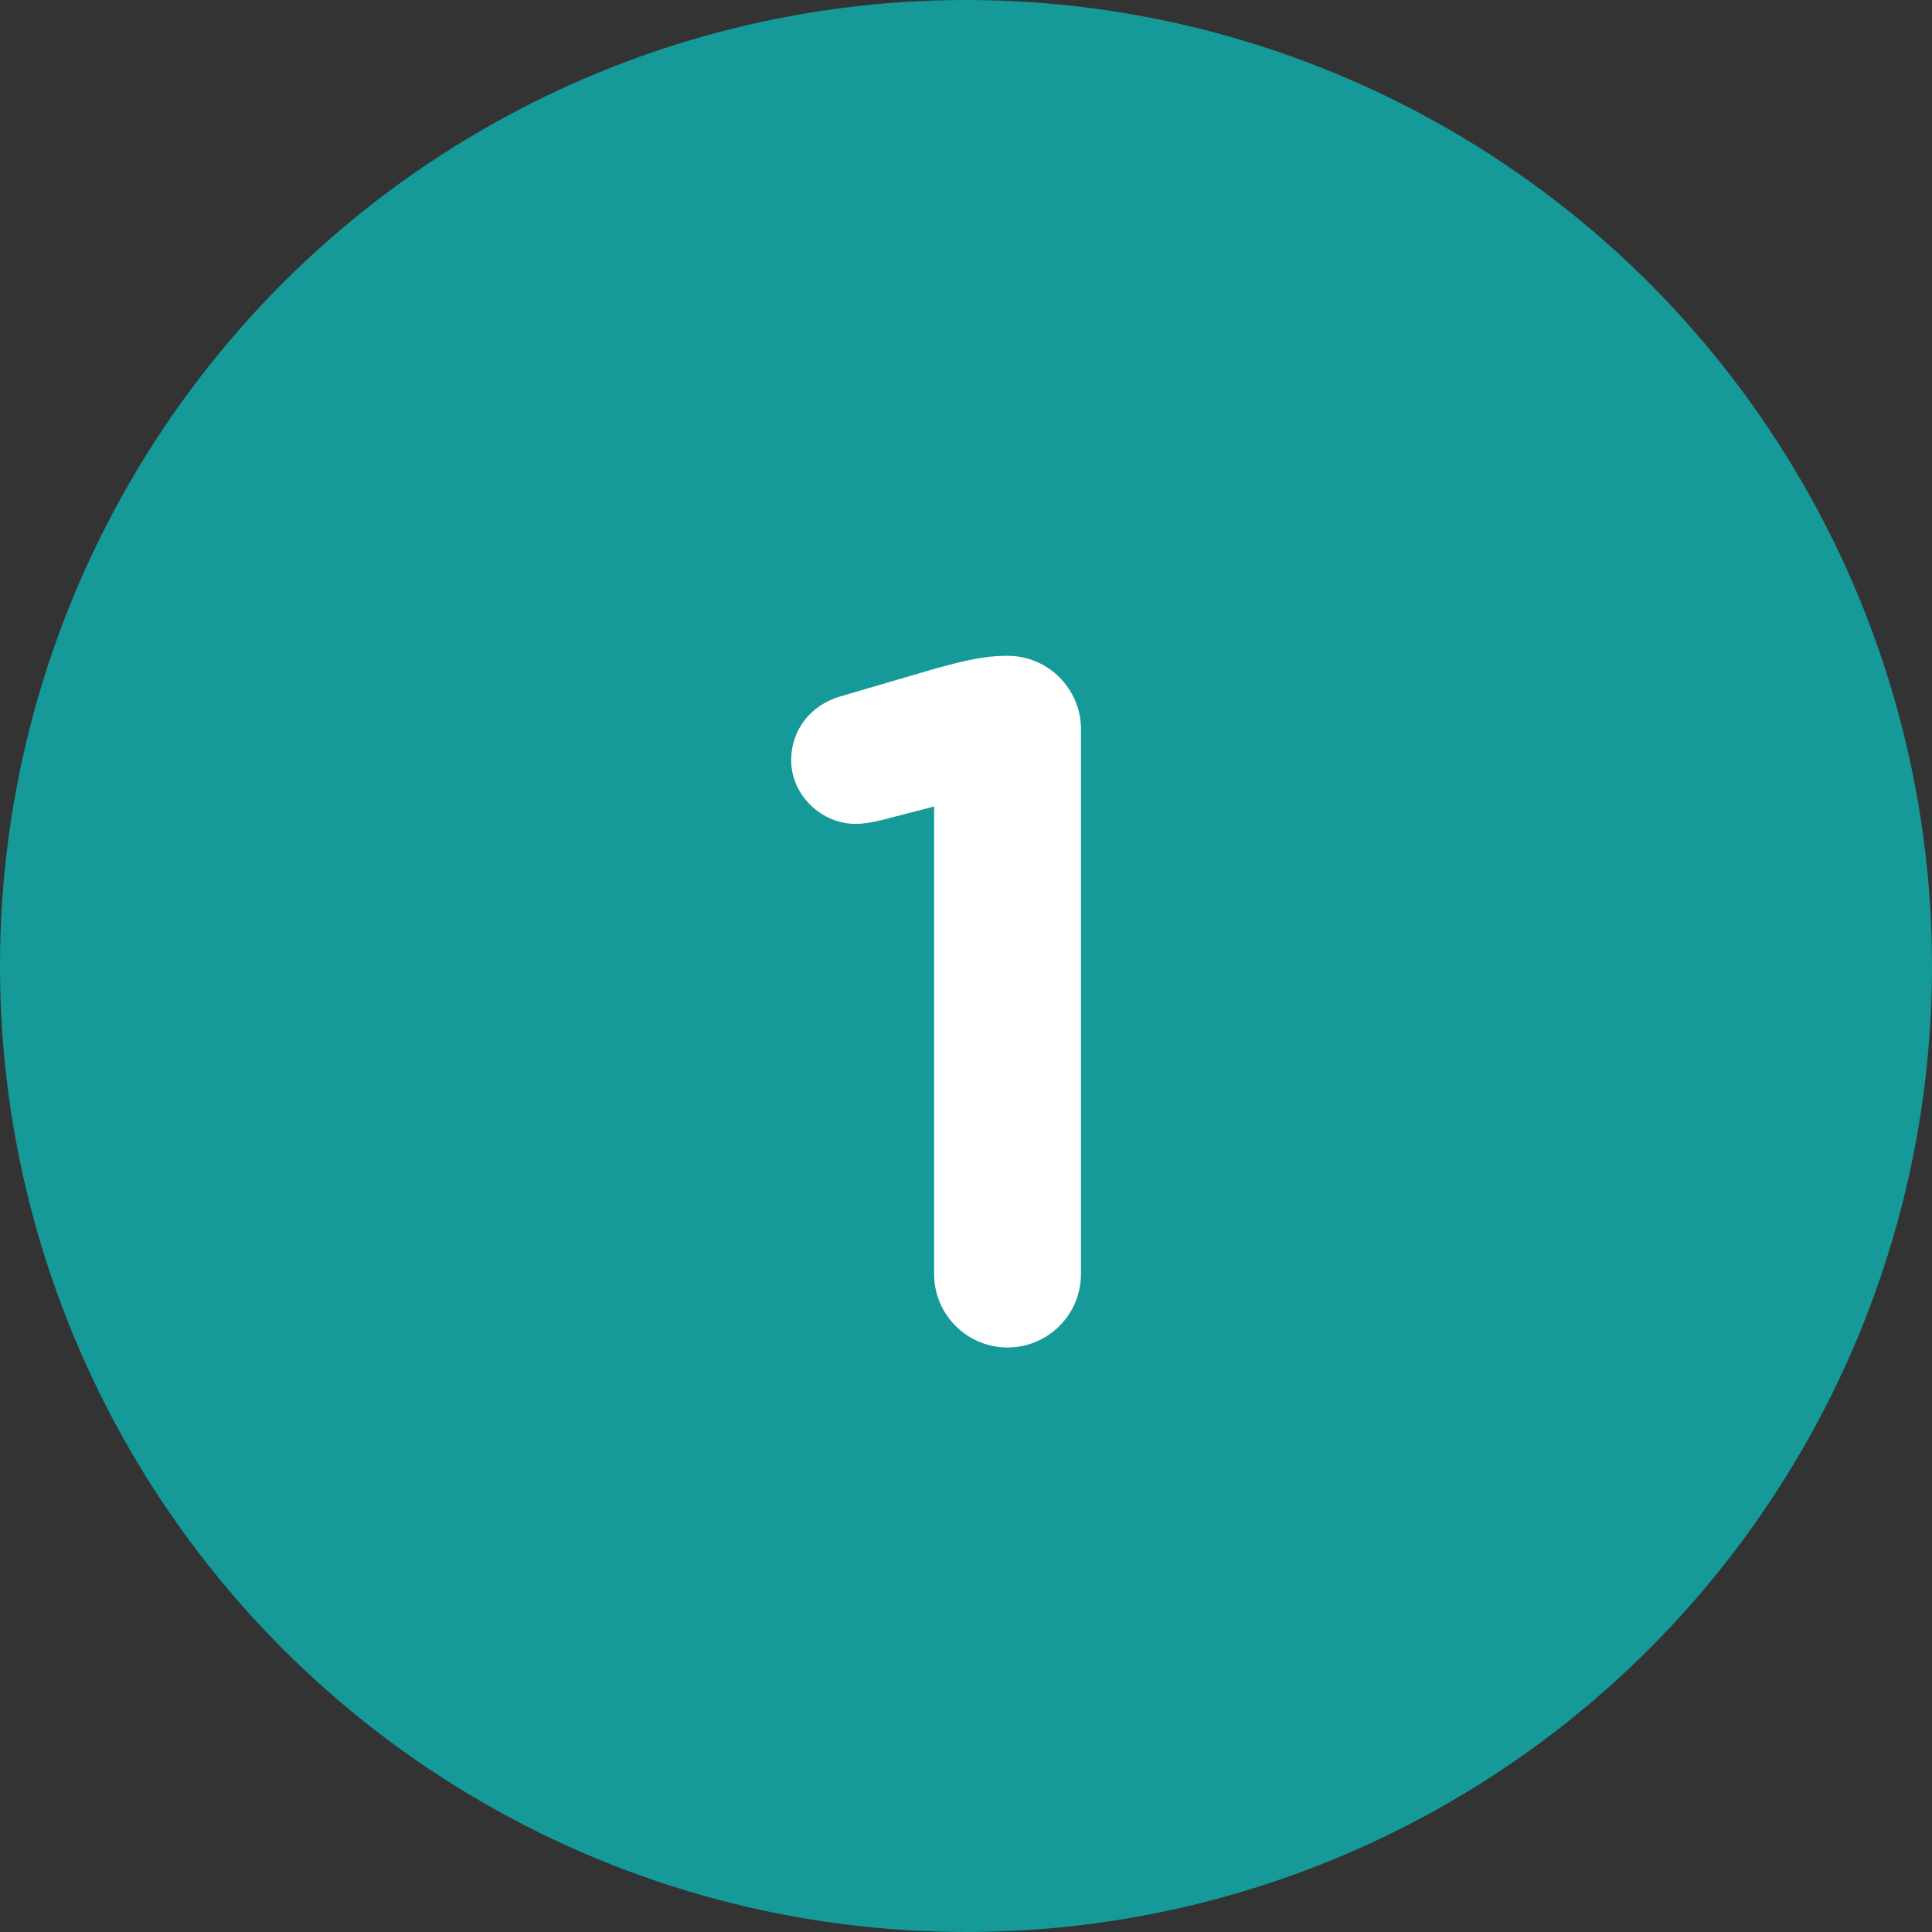 <?xml version="1.0" encoding="UTF-8"?>
<svg width="36px" height="36px" viewBox="0 0 36 36" version="1.1" xmlns="http://www.w3.org/2000/svg" xmlns:xlink="http://www.w3.org/1999/xlink">
    <rect x="0" y="0" width="36" height="36" fill="#333333" stroke="none"/>
    <!-- Generator: Sketch 56.3 (81716) - https://sketch.com -->
    <title>Number 1</title>
    <desc>Created with Sketch.</desc>
    <g id="Troubleshooting" stroke="none" stroke-width="1" fill="none" fill-rule="evenodd">
        <g id="The-Lights-on-your-UPC-TV-Box" transform="translate(-130, -675)">
            <g id="Number-1" transform="translate(130, 675)">
                <circle id="Oval" fill="#159A99" cx="18" cy="18" r="18"></circle>
                <path d="M17.406,23.74 L17.406,15.028 L16.434,15.28 C16.29,15.316 16.092,15.352 15.948,15.352 C15.3,15.352 14.742,14.812 14.742,14.164 C14.742,13.606 15.102,13.138 15.66,12.976 L17.442,12.454 C17.964,12.31 18.36,12.22 18.738,12.22 L18.774,12.22 C19.53,12.22 20.142,12.832 20.142,13.588 L20.142,23.74 C20.142,24.496 19.53,25.108 18.774,25.108 C18.018,25.108 17.406,24.496 17.406,23.74 Z" id="1" fill="#FFFFFF" fill-rule="nonzero"></path>
            </g>
        </g>
    </g>
</svg>